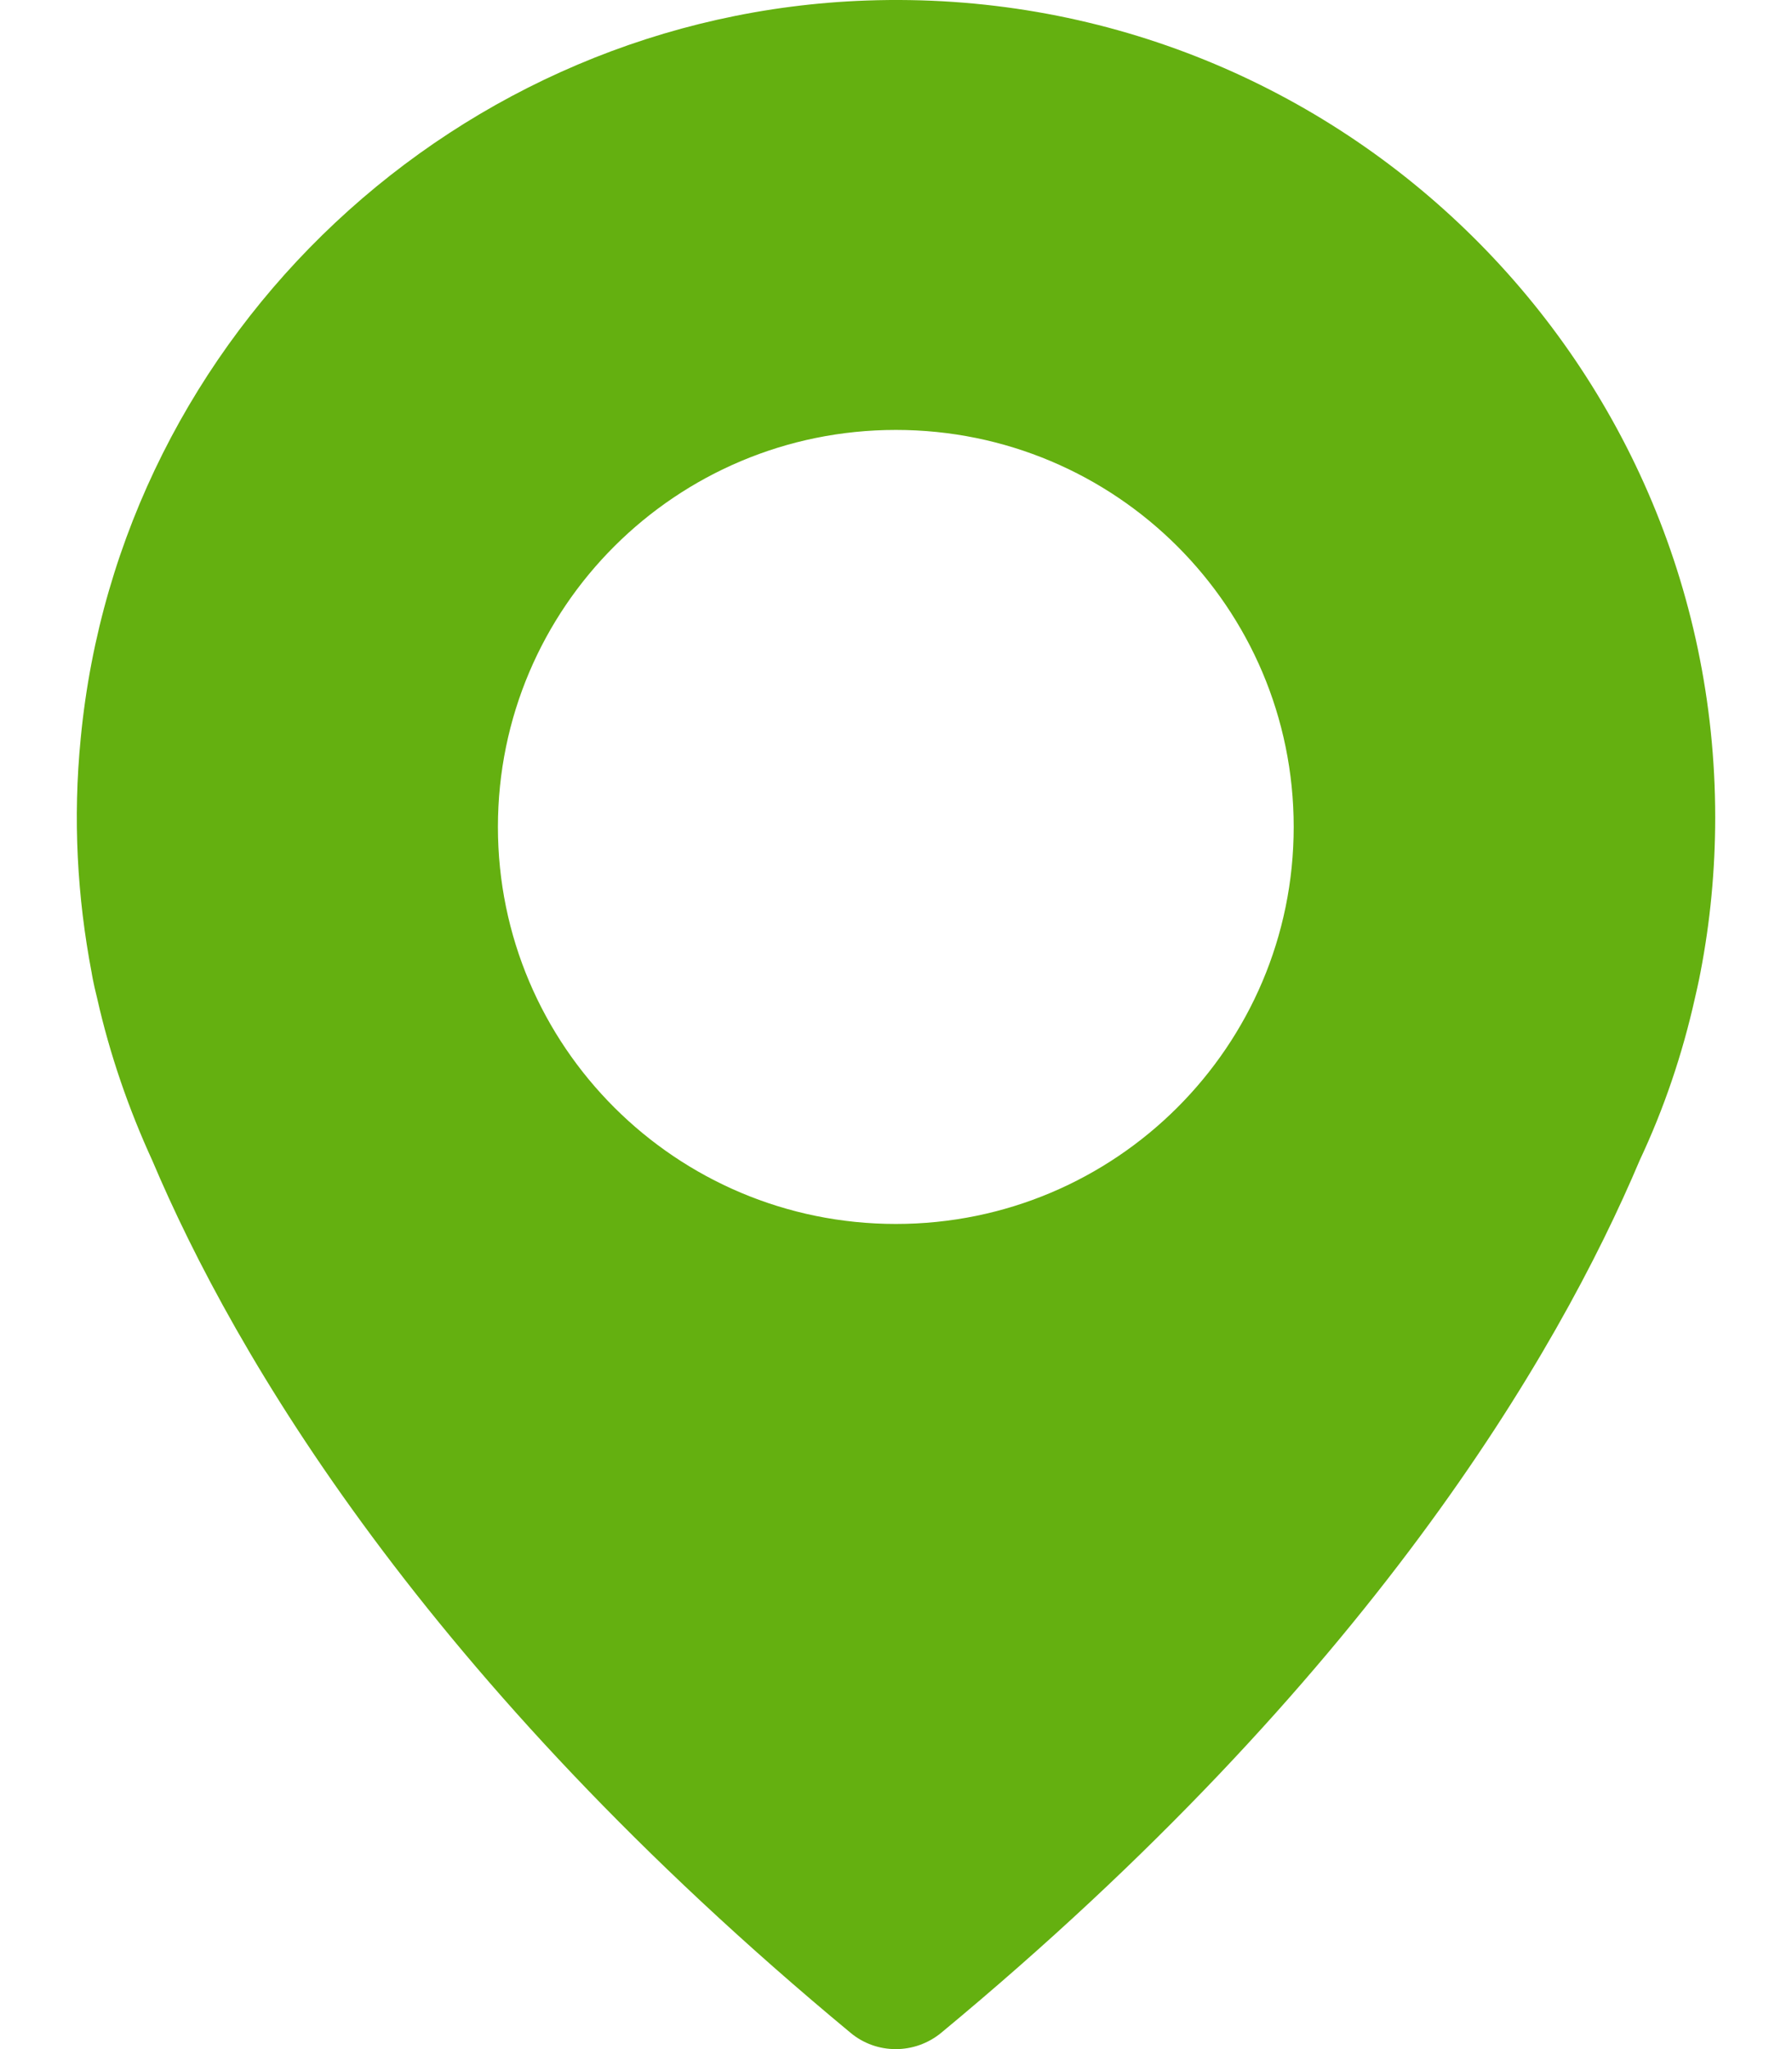 <svg width="14" height="16" viewBox="0 0 14 16" fill="none" xmlns="http://www.w3.org/2000/svg">
    <path fill-rule="evenodd" clip-rule="evenodd"
        d="M6.772 0.004C3.584 0.116 0.936 2.596 0.631 5.761C0.568 6.395 0.604 7.008 0.716 7.595C0.716 7.595 0.726 7.664 0.759 7.795C0.858 8.235 1.006 8.661 1.19 9.062C1.831 10.577 3.315 13.113 6.644 15.872C6.848 16.043 7.147 16.043 7.354 15.872C10.683 13.116 12.167 10.581 12.811 9.058C12.999 8.658 13.143 8.235 13.242 7.792C13.272 7.664 13.285 7.592 13.285 7.592C13.361 7.198 13.4 6.795 13.4 6.381C13.4 2.779 10.41 -0.124 6.772 0.004ZM6.999 9.557C5.282 9.557 3.89 8.169 3.89 6.457C3.89 4.744 5.282 3.357 6.999 3.357C8.716 3.357 10.107 4.744 10.107 6.457C10.107 8.169 8.716 9.557 6.999 9.557Z"
        fill="#64B010" />
</svg>